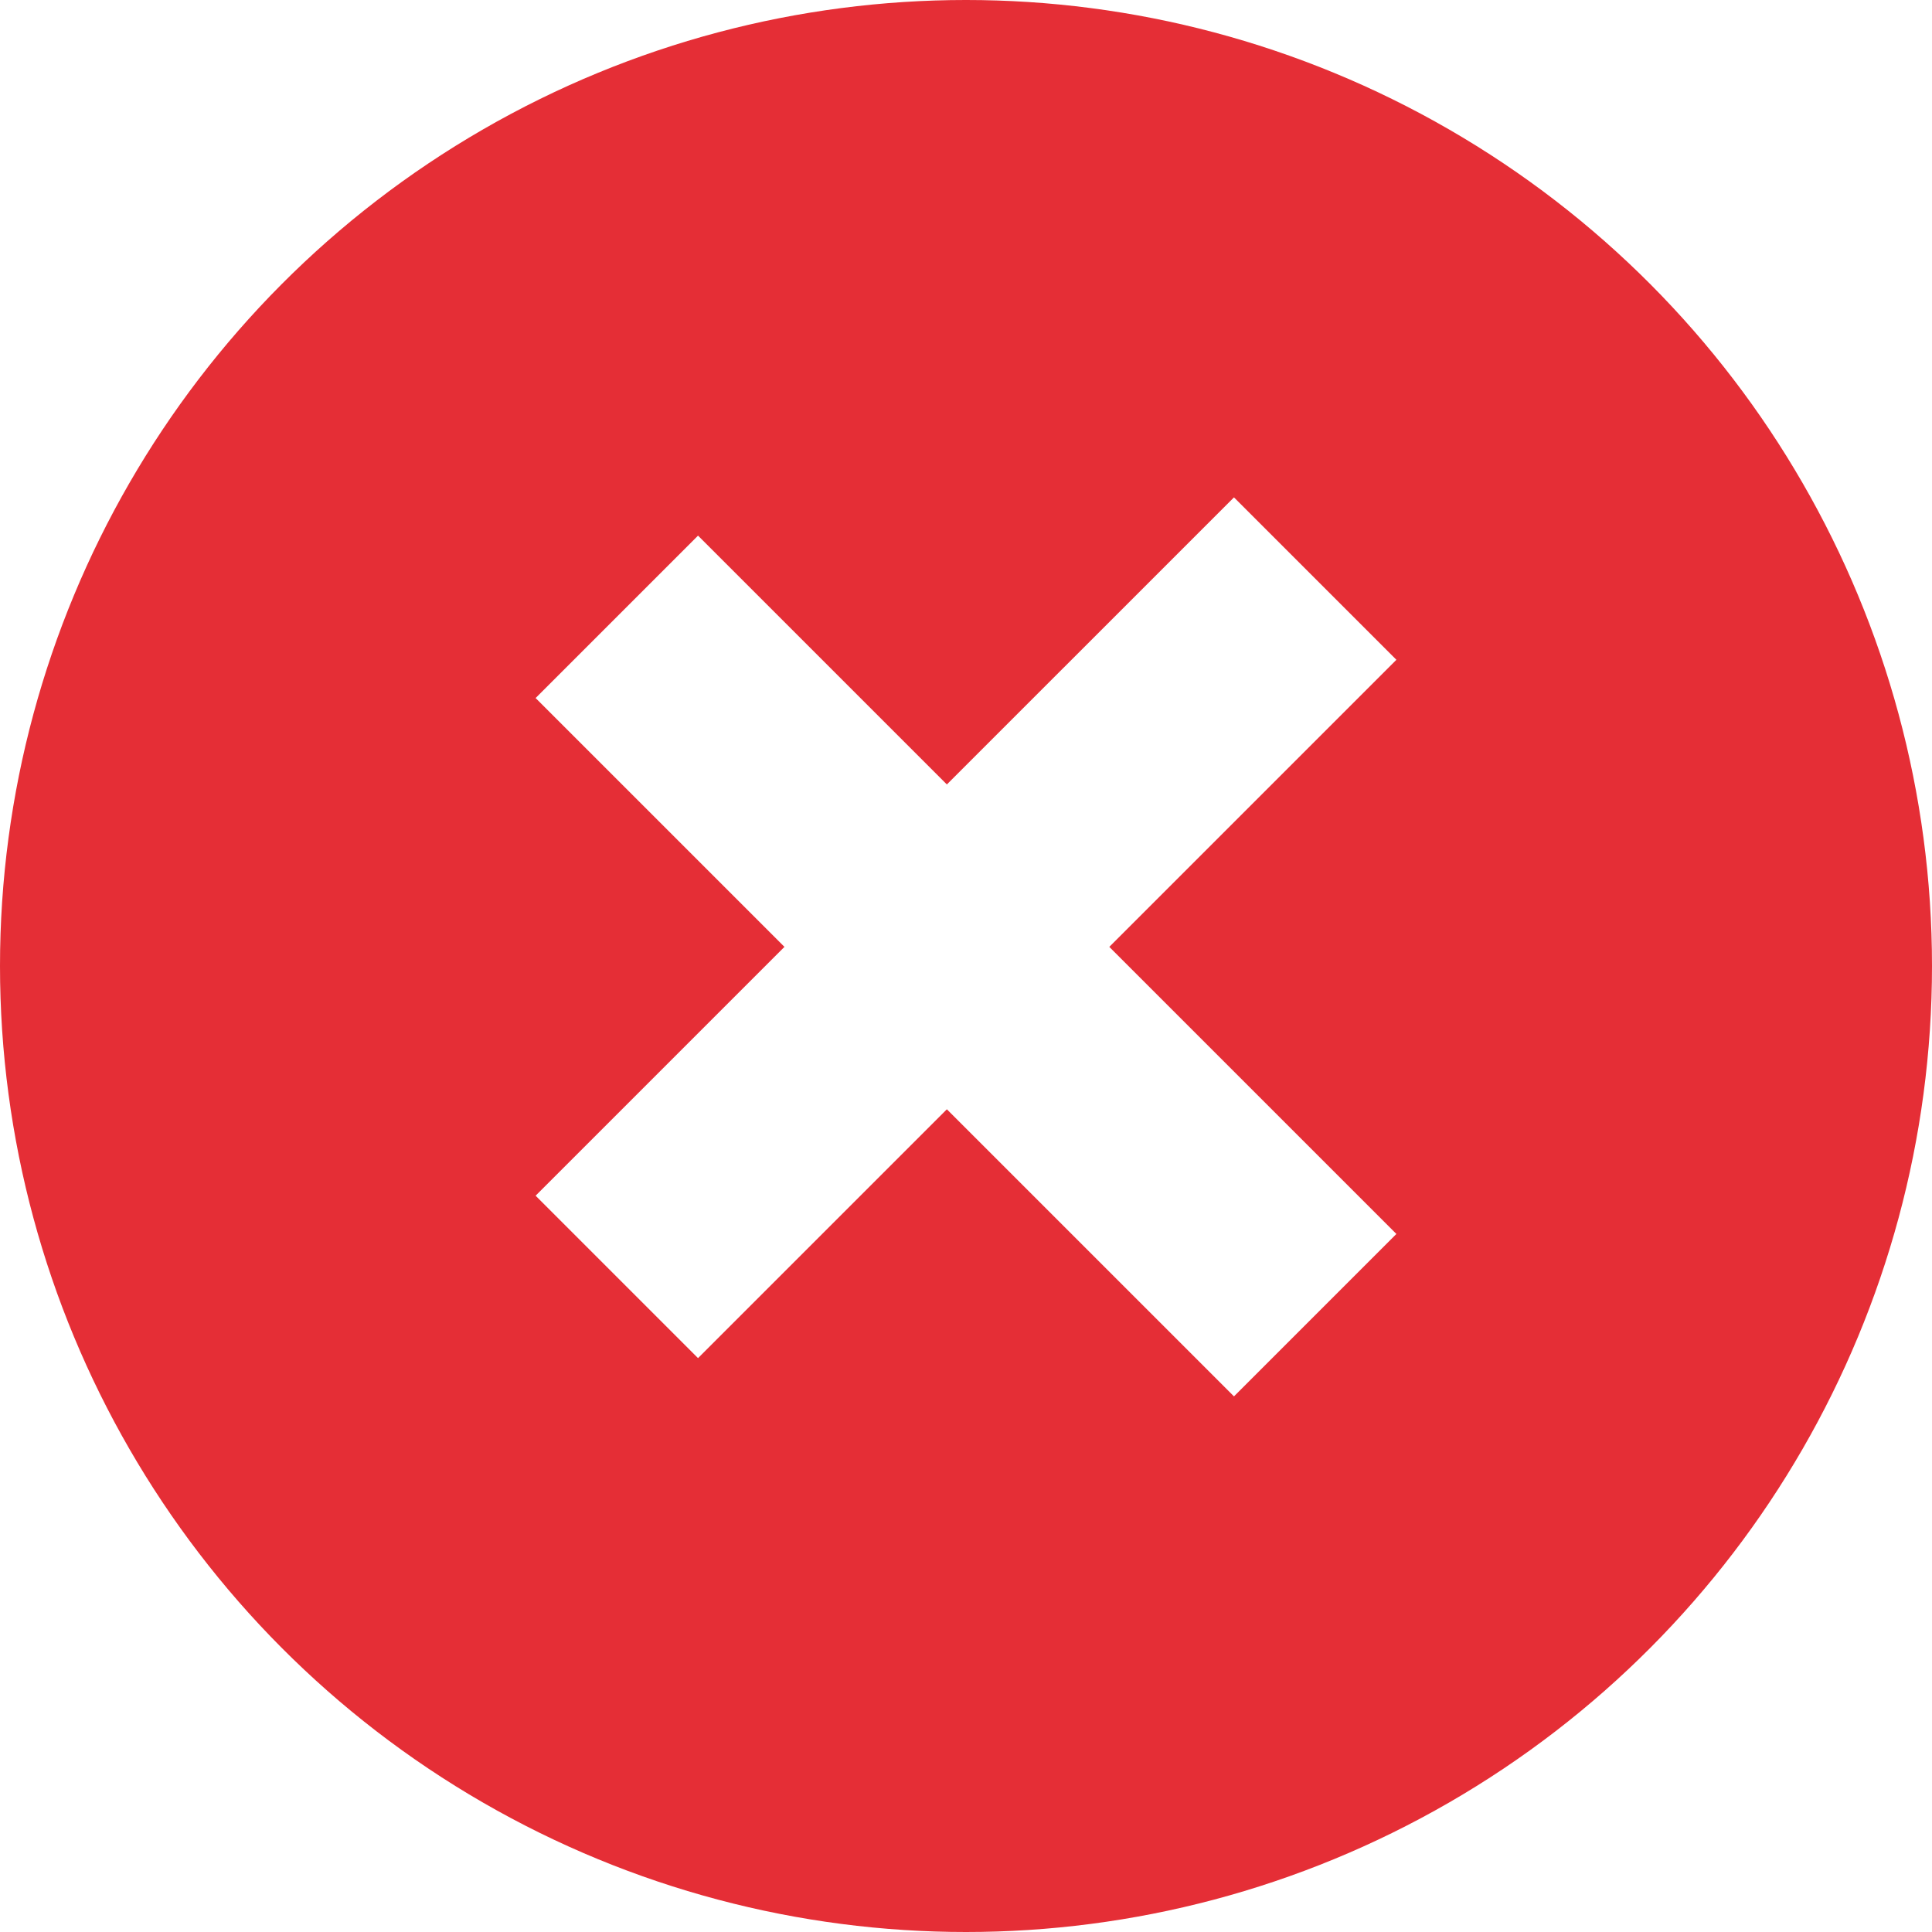 <svg width="101" height="101" viewBox="0 0 101 101" fill="none" xmlns="http://www.w3.org/2000/svg">
<circle cx="50.5" cy="50.5" r="50.5" fill="#E52E36"/>
<path d="M28 36.492L36.491 28.001L73 64.508L64.509 72.999L28 36.492Z" fill="white"/>
<g filter="url(#filter0_d)">
<path d="M73 36.492L64.509 28.001L28 64.508L36.491 72.999L73 36.492Z" fill="white"/>
</g>
<defs>
<filter id="filter0_d" x="23" y="21" width="55" height="55" filterUnits="userSpaceOnUse" color-interpolation-filters="sRGB">
<feFlood flood-opacity="0" result="BackgroundImageFix"/>
<feColorMatrix in="SourceAlpha" type="matrix" values="0 0 0 0 0 0 0 0 0 0 0 0 0 0 0 0 0 0 127 0"/>
<feOffset dy="-2"/>
<feGaussianBlur stdDeviation="2.5"/>
<feColorMatrix type="matrix" values="0 0 0 0 0.898 0 0 0 0 0.18 0 0 0 0 0.212 0 0 0 0.4 0"/>
<feBlend mode="normal" in2="BackgroundImageFix" result="effect1_dropShadow"/>
<feBlend mode="normal" in="SourceGraphic" in2="effect1_dropShadow" result="shape"/>
</filter>
</defs>
</svg>
